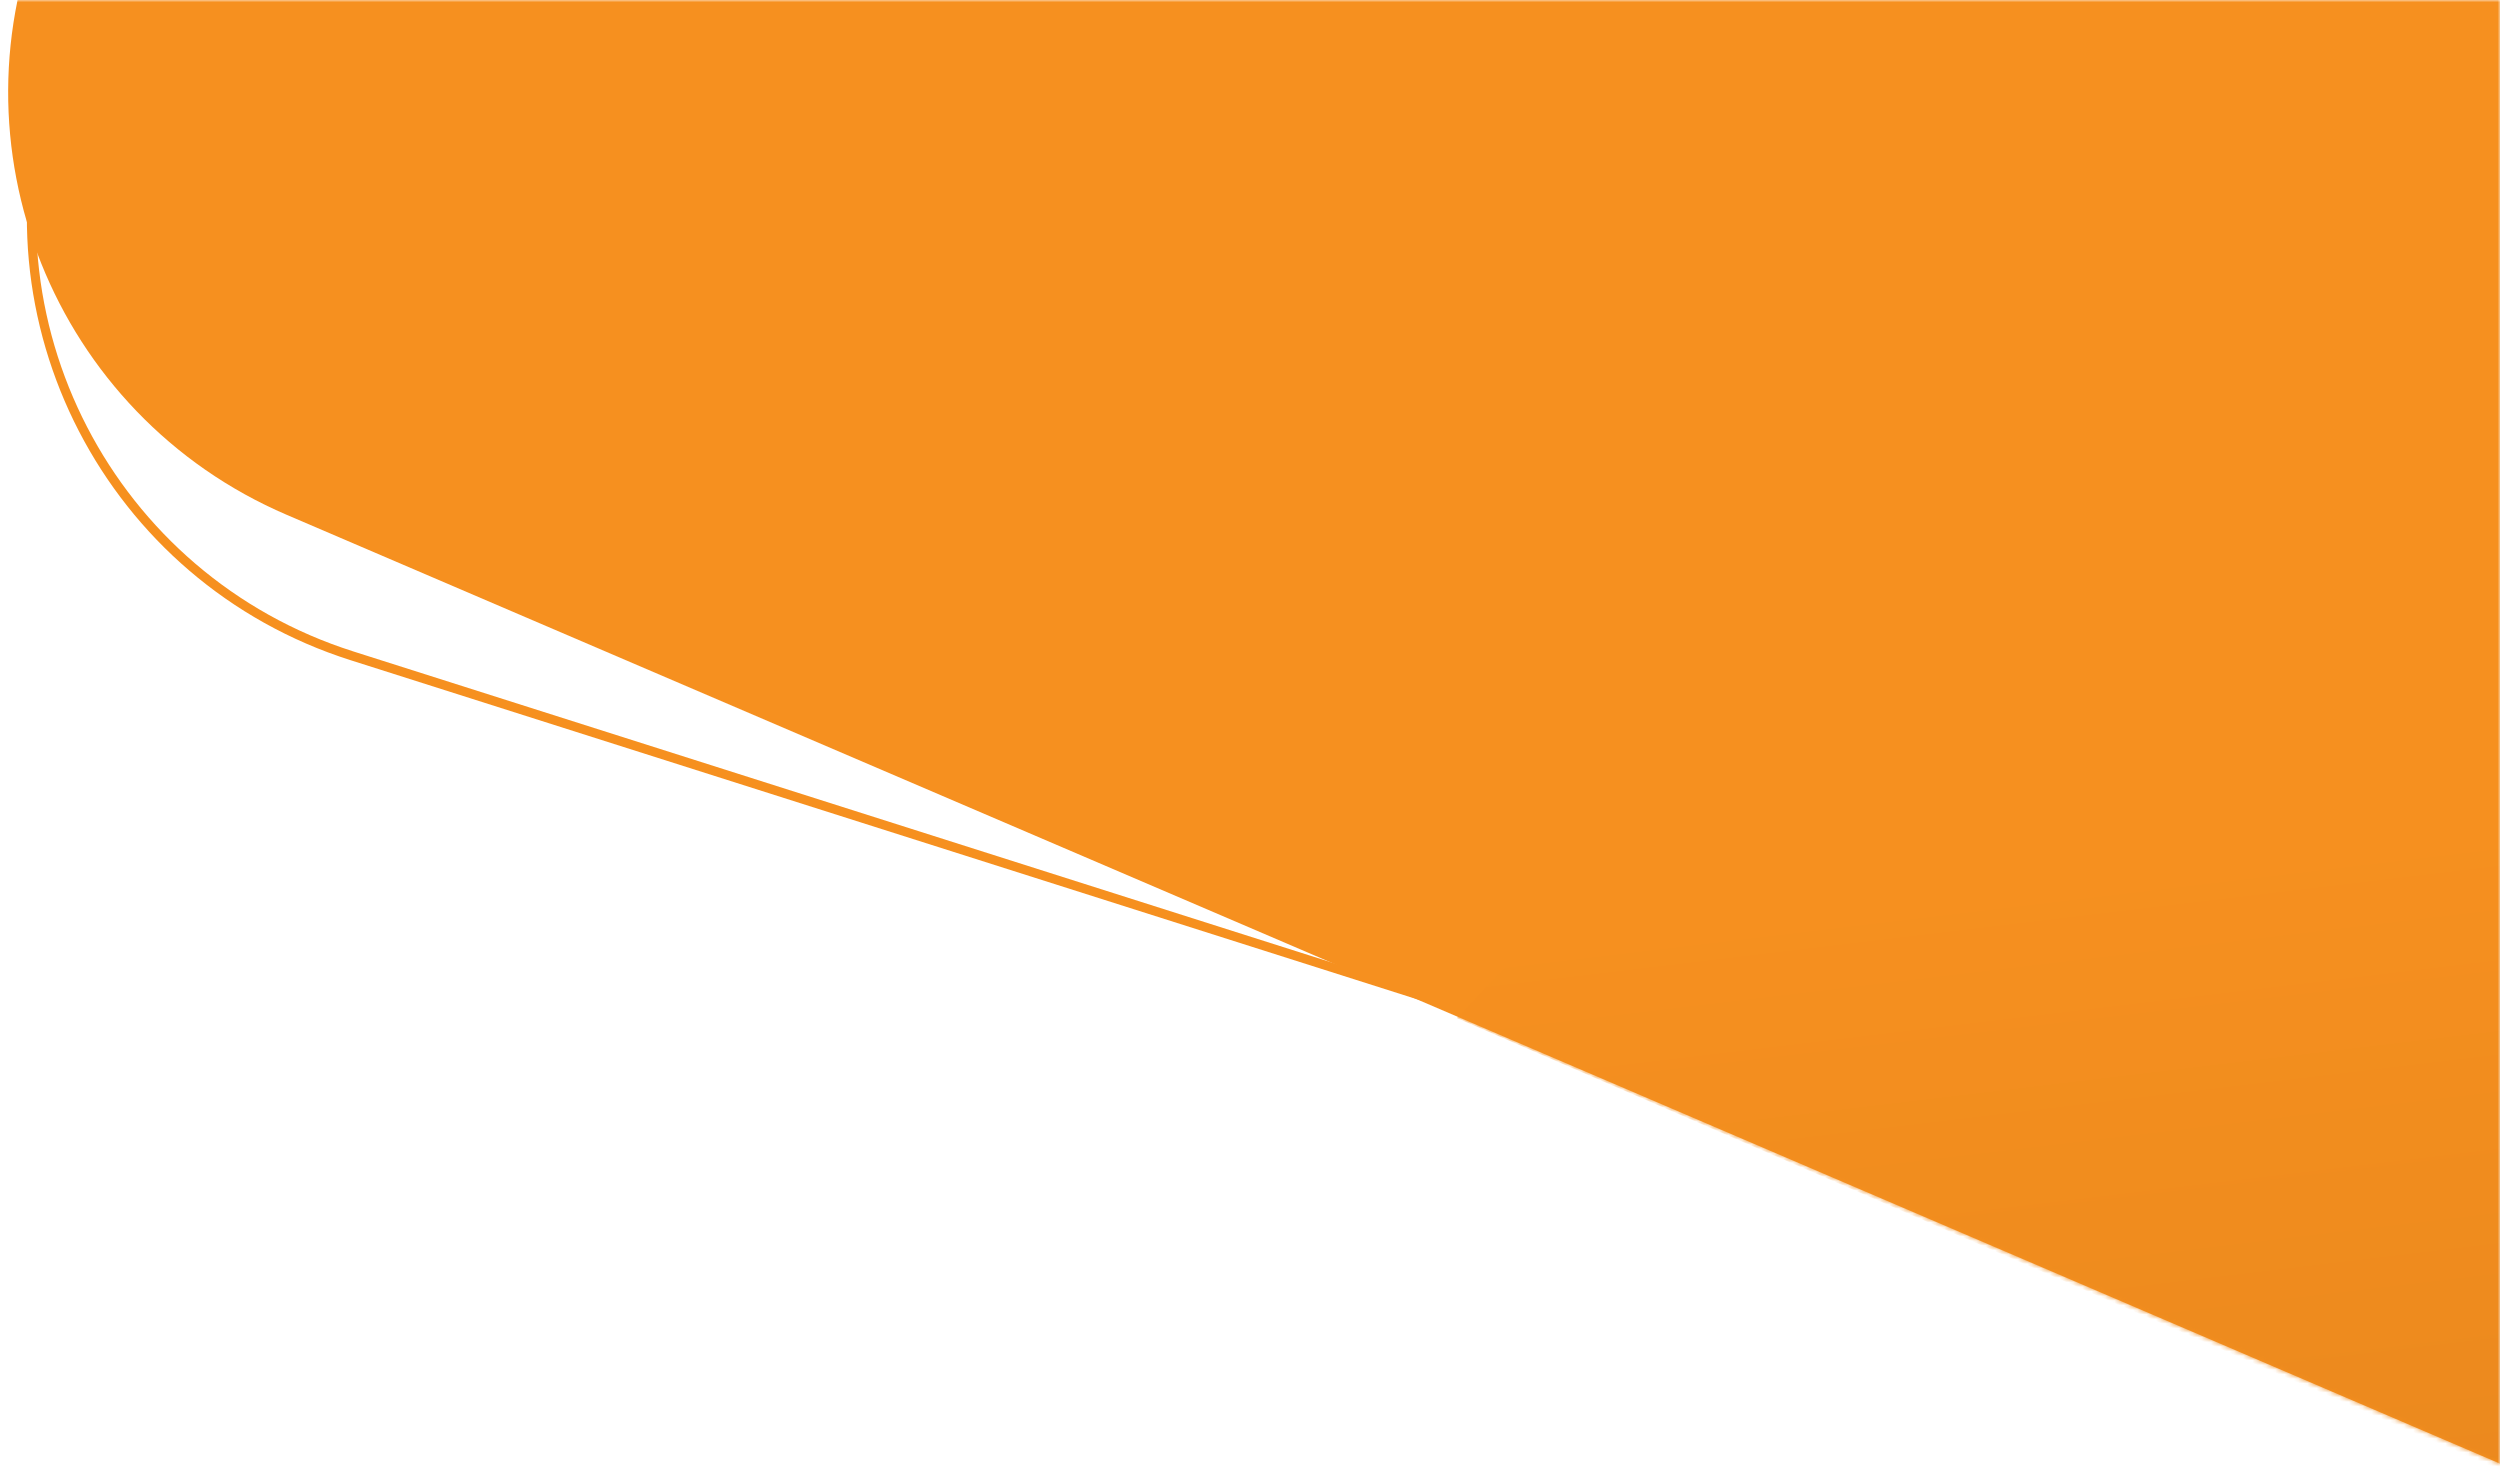 <?xml version="1.0" encoding="UTF-8"?>
<svg width="544px" height="323px" viewBox="0 0 544 323" version="1.1" xmlns="http://www.w3.org/2000/svg" xmlns:xlink="http://www.w3.org/1999/xlink">
    <title>Group 14</title>
    <defs>
        <rect id="path-1" x="0" y="0" width="544" height="323"></rect>
        <path d="M763.79,663 L139.773,395.496 C89.012,373.736 65.502,314.946 87.262,264.185 C92.632,251.659 100.505,240.363 110.399,230.99 L354.221,0 L354.221,0 L764.373,2.33 L763.79,663 Z" id="path-3"></path>
        <linearGradient x1="50%" y1="29.361%" x2="57.757%" y2="70.639%" id="linearGradient-5">
            <stop stop-color="#F6901F" offset="0%"></stop>
            <stop stop-color="#E8871D" offset="100%"></stop>
        </linearGradient>
        <linearGradient x1="50%" y1="41.722%" x2="57.757%" y2="58.278%" id="linearGradient-6">
            <stop stop-color="#F6901F" offset="0%"></stop>
            <stop stop-color="#E8871D" offset="100%"></stop>
        </linearGradient>
    </defs>
    <g id="Page-1" stroke="none" stroke-width="1" fill="none" fill-rule="evenodd">
        <g id="3" transform="translate(-896, -125)">
            <g id="Group-14" transform="translate(896, 125)">
                <mask id="mask-2" fill="white">
                    <use xlink:href="#path-1"></use>
                </mask>
                <use id="Mask" fill-opacity="0" fill="#D8D8D8" xlink:href="#path-1"></use>
                <g mask="url(#mask-2)">
                    <g transform="translate(-104.695, -290)">
                        <path d="M886.09,685.312 L177.511,418.437 C125.827,398.971 99.709,341.292 119.175,289.608 C125.276,273.408 135.479,259.069 148.784,247.995 L419.924,22.312 L419.924,22.312 L886.753,24.642 L886.09,685.312 Z" id="Path-4" stroke="#F6901F" stroke-width="2" transform="translate(451.753, 353.812) rotate(-3) translate(-451.753, -353.812)"></path>
                        <g id="polygonal-mosaic-background" stroke="none" stroke-width="1" fill-rule="evenodd" transform="translate(27.322, 6.535)">
                            <g id="Path-3">
                                <mask id="mask-4" fill="white">
                                    <use xlink:href="#path-3"></use>
                                </mask>
                                <use id="Mask" fill="#F6901F" xlink:href="#path-3"></use>
                                <polygon id="Rectangle" fill="url(#linearGradient-5)" mask="url(#mask-4)" points="569.873 320 1073 320 973.873 756 394.373 505"></polygon>
                                <!--<path d="M220.372583,320 L316.481614,385.935265 C335.54715,399.01511 361.228083,396.6445 377.577044,380.29554 L437.872583,320 L437.872583,320 L220.372583,320 Z" fill="url(#linearGradient-6)" mask="url(#mask-4)"></path>
                                -->
                            </g>
                        </g>
                    </g>
                </g>
            </g>
        </g>
    </g>
</svg>